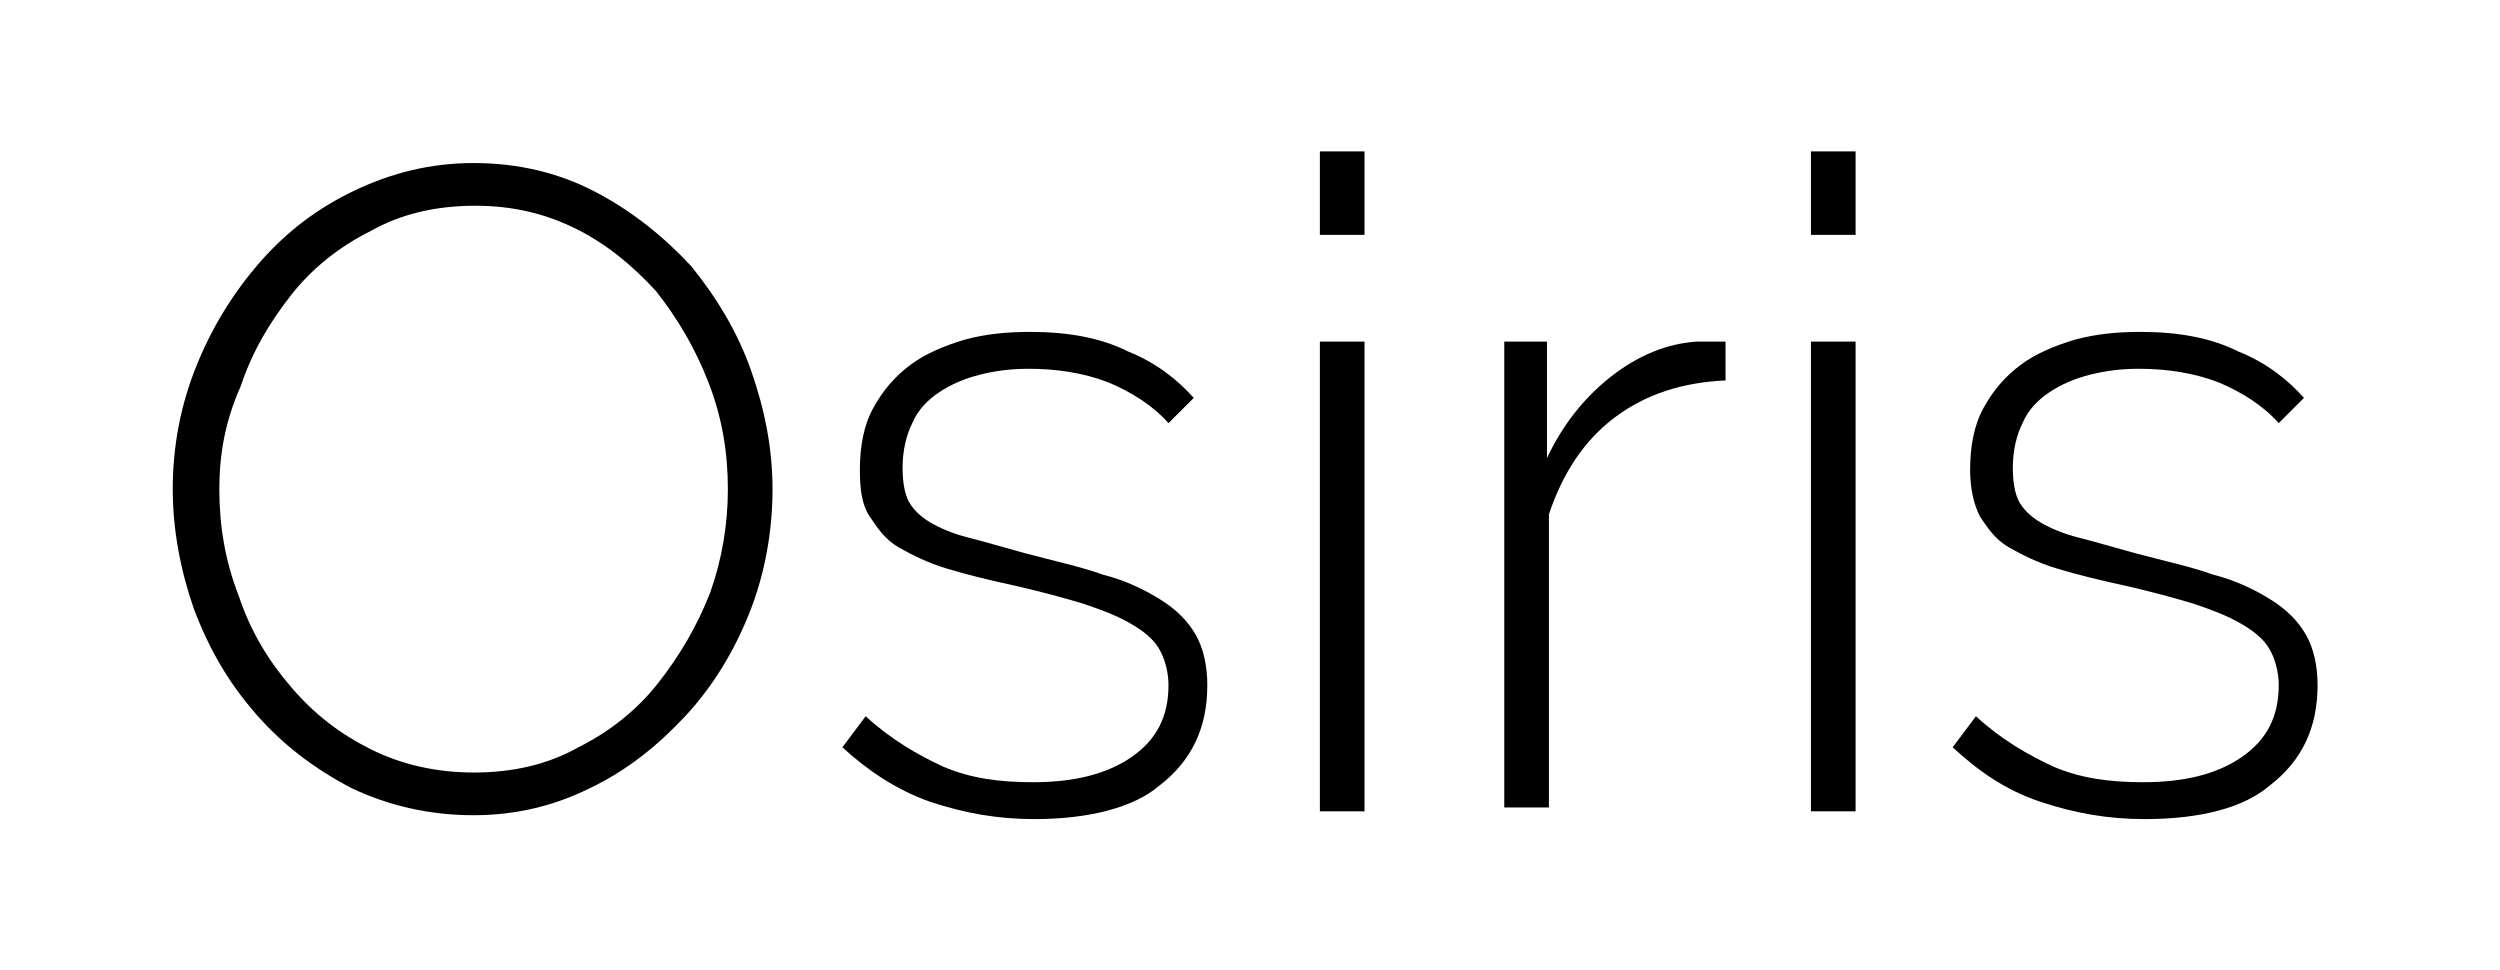 <?xml version="1.0" encoding="utf-8"?>
<!-- Generator: Adobe Illustrator 26.0.3, SVG Export Plug-In . SVG Version: 6.00 Build 0)  -->
<svg version="1.1" xmlns="http://www.w3.org/2000/svg" xmlns:xlink="http://www.w3.org/1999/xlink" x="0px" y="0px"
	 viewBox="0 0 128.8 50" style="enable-background:new 0 0 128.8 50;" xml:space="preserve">
<g id="Layer_2">
</g>
<g id="Layer_4">
</g>
<g id="Layer_3">
	<g>
		<path d="M24.4,42c-2.3,0-4.4-0.5-6.3-1.4c-1.9-1-3.5-2.2-4.9-3.8c-1.4-1.6-2.4-3.3-3.2-5.4c-0.7-2-1.1-4.1-1.1-6.2
			c0-2.2,0.4-4.3,1.2-6.3s1.9-3.8,3.3-5.4c1.4-1.6,3-2.8,4.9-3.7c1.9-0.9,3.9-1.4,6.1-1.4c2.3,0,4.4,0.5,6.3,1.5
			c1.9,1,3.5,2.3,4.9,3.8c1.3,1.6,2.4,3.4,3.1,5.4s1.1,4,1.1,6.1c0,2.2-0.4,4.4-1.2,6.4c-0.8,2-1.9,3.8-3.3,5.3s-3,2.8-4.9,3.7
			C28.6,41.5,26.6,42,24.4,42z M11.3,25.2c0,1.9,0.3,3.7,1,5.5c0.6,1.8,1.5,3.3,2.7,4.7s2.5,2.4,4.1,3.2c1.6,0.8,3.4,1.2,5.3,1.2
			c2,0,3.8-0.4,5.4-1.3c1.6-0.8,3-1.9,4.1-3.3c1.1-1.4,2-2.9,2.7-4.7c0.6-1.7,0.9-3.5,0.9-5.3c0-1.9-0.3-3.7-1-5.5
			c-0.7-1.8-1.6-3.3-2.7-4.7c-1.2-1.3-2.5-2.4-4.1-3.2c-1.6-0.8-3.3-1.2-5.2-1.2c-2,0-3.8,0.4-5.4,1.3c-1.6,0.8-3,1.9-4.1,3.3
			c-1.1,1.4-2,2.9-2.6,4.7C11.6,21.7,11.3,23.4,11.3,25.2z"/>
		<path d="M53.3,42.2c-1.9,0-3.6-0.3-5.4-0.9c-1.7-0.6-3.2-1.6-4.5-2.8l1.2-1.6c1.3,1.2,2.7,2,4,2.6c1.4,0.6,2.9,0.8,4.6,0.8
			c2.1,0,3.8-0.4,5.1-1.3c1.3-0.9,1.9-2.1,1.9-3.7c0-0.7-0.2-1.4-0.5-1.9c-0.3-0.5-0.8-0.9-1.5-1.3c-0.7-0.4-1.5-0.7-2.4-1
			c-1-0.3-2.1-0.6-3.4-0.9c-1.4-0.3-2.6-0.6-3.6-0.9c-1-0.3-1.8-0.7-2.5-1.1c-0.7-0.4-1.1-1-1.5-1.6s-0.5-1.4-0.5-2.4
			c0-1.2,0.2-2.3,0.7-3.2c0.5-0.9,1.1-1.6,1.9-2.2c0.8-0.6,1.8-1,2.8-1.3c1.1-0.3,2.2-0.4,3.4-0.4c1.9,0,3.6,0.3,5,1
			c1.5,0.6,2.6,1.5,3.4,2.4l-1.3,1.3c-0.8-0.9-1.9-1.6-3.1-2.1c-1.3-0.5-2.7-0.7-4.1-0.7c-0.9,0-1.7,0.1-2.5,0.3
			c-0.8,0.2-1.5,0.5-2.1,0.9c-0.6,0.4-1.1,0.9-1.4,1.6c-0.3,0.6-0.5,1.4-0.5,2.3c0,0.7,0.1,1.3,0.3,1.7c0.2,0.4,0.6,0.8,1.1,1.1
			s1.2,0.6,2,0.8c0.8,0.2,1.8,0.5,2.9,0.8c1.5,0.4,2.9,0.7,4,1.1c1.2,0.3,2.2,0.8,3,1.3c0.8,0.5,1.4,1.1,1.8,1.8
			c0.4,0.7,0.6,1.6,0.6,2.6c0,2.2-0.8,3.9-2.5,5.2C58.4,41.6,56.1,42.2,53.3,42.2z"/>
		<path d="M68,12.1V7.8h2.3v4.3H68z M68,41.8V17.6h2.3v24.2H68z"/>
		<path d="M88.9,19.6c-2.2,0.1-4.1,0.7-5.7,1.9c-1.6,1.2-2.7,2.9-3.4,5v15.1h-2.3V17.6h2.2v6c0.8-1.7,1.9-3.1,3.3-4.2
			s2.9-1.7,4.4-1.8c0.3,0,0.6,0,0.8,0c0.2,0,0.5,0,0.7,0V19.6z"/>
		<path d="M93.3,12.1V7.8h2.3v4.3H93.3z M93.3,41.8V17.6h2.3v24.2H93.3z"/>
		<path d="M110.5,42.2c-1.9,0-3.6-0.3-5.4-0.9s-3.2-1.6-4.5-2.8l1.2-1.6c1.3,1.2,2.7,2,4,2.6c1.4,0.6,2.9,0.8,4.6,0.8
			c2.1,0,3.8-0.4,5.1-1.3c1.3-0.9,1.9-2.1,1.9-3.7c0-0.7-0.2-1.4-0.5-1.9c-0.3-0.5-0.8-0.9-1.5-1.3c-0.7-0.4-1.5-0.7-2.4-1
			c-1-0.3-2.1-0.6-3.4-0.9c-1.4-0.3-2.6-0.6-3.6-0.9c-1-0.3-1.8-0.7-2.5-1.1c-0.7-0.4-1.1-1-1.5-1.6c-0.3-0.6-0.5-1.4-0.5-2.4
			c0-1.2,0.2-2.3,0.7-3.2c0.5-0.9,1.1-1.6,1.9-2.2c0.8-0.6,1.8-1,2.8-1.3c1.1-0.3,2.2-0.4,3.4-0.4c1.9,0,3.6,0.3,5,1
			c1.5,0.6,2.6,1.5,3.4,2.4l-1.3,1.3c-0.8-0.9-1.9-1.6-3.1-2.1c-1.3-0.5-2.7-0.7-4.1-0.7c-0.9,0-1.7,0.1-2.5,0.3s-1.5,0.5-2.1,0.9
			c-0.6,0.4-1.1,0.9-1.4,1.6c-0.3,0.6-0.5,1.4-0.5,2.3c0,0.7,0.1,1.3,0.3,1.7c0.2,0.4,0.6,0.8,1.1,1.1s1.2,0.6,2,0.8
			c0.8,0.2,1.8,0.5,2.9,0.8c1.5,0.4,2.9,0.7,4,1.1c1.2,0.3,2.2,0.8,3,1.3c0.8,0.5,1.4,1.1,1.8,1.8c0.4,0.7,0.6,1.6,0.6,2.6
			c0,2.2-0.8,3.9-2.5,5.2C115.6,41.6,113.4,42.2,110.5,42.2z"/>
	</g>
</g>
</svg>
